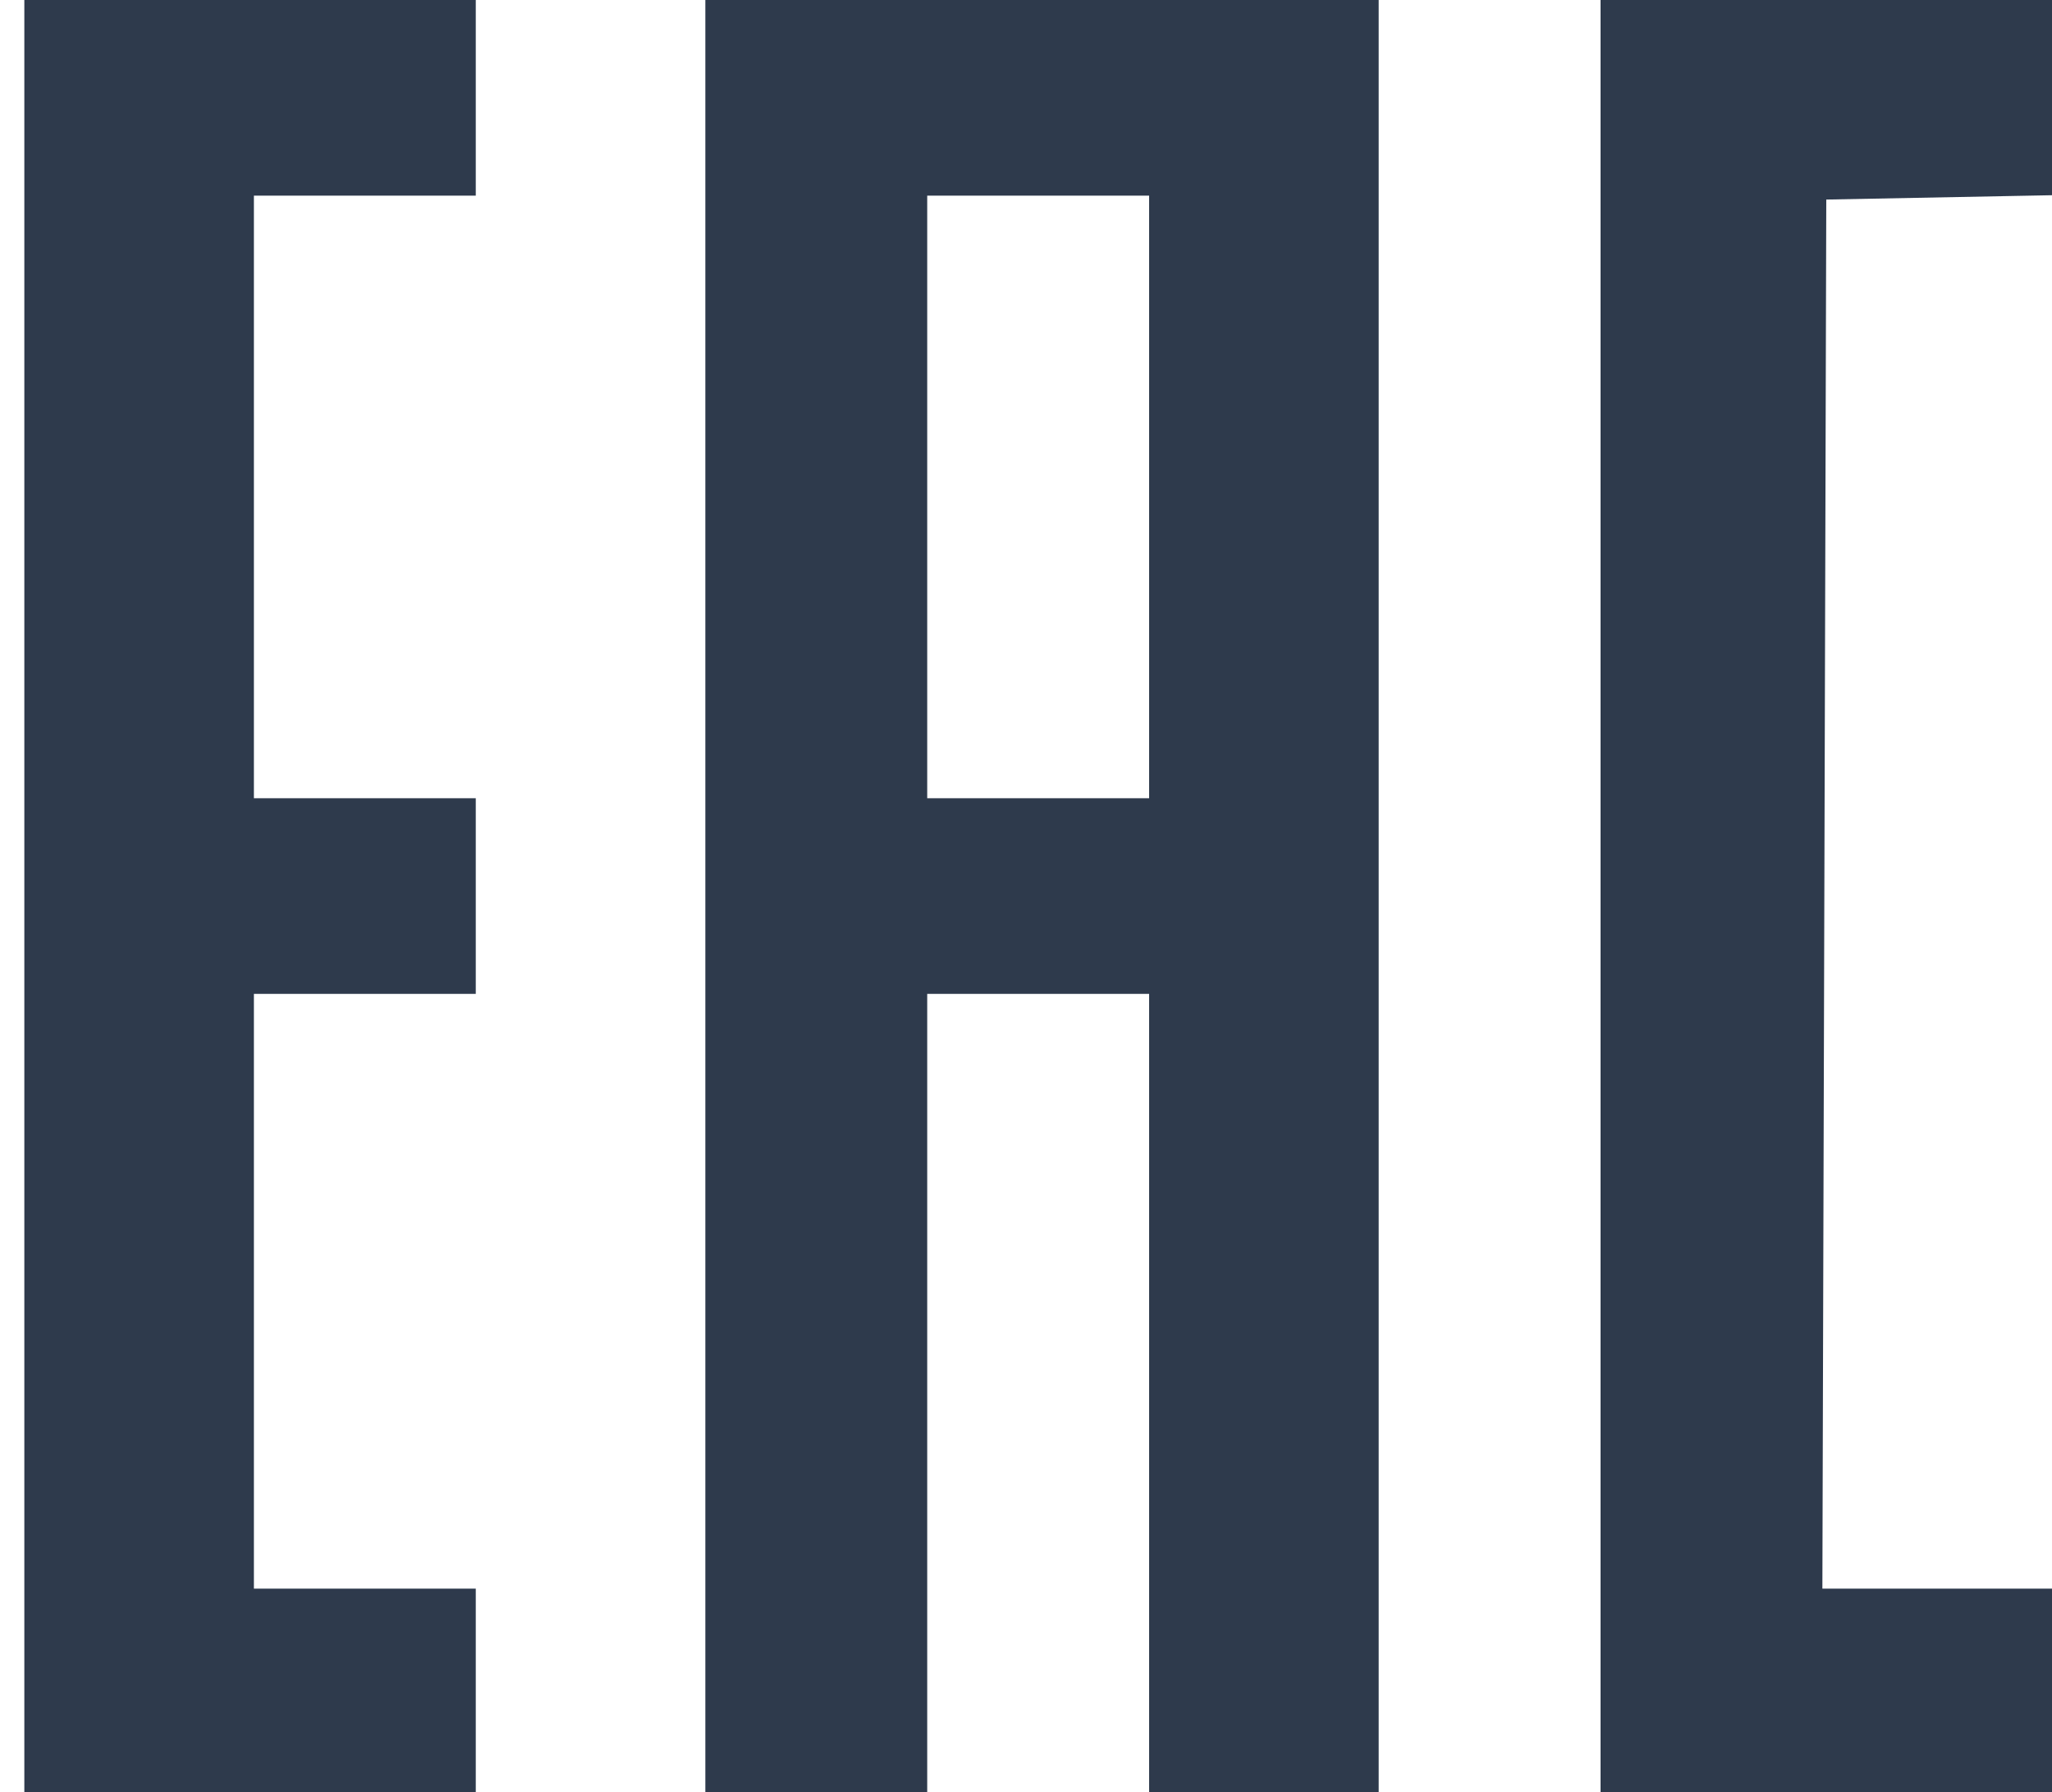 <svg width="71" height="62" viewBox="0 0 71 62" fill="none" xmlns="http://www.w3.org/2000/svg">
<path fill-rule="evenodd" clip-rule="evenodd" d="M0.842 31V62H8.652H16.462V58.48V54.961H12.623H8.785V44.672V34.384H12.623H16.462V31V27.616H12.623H8.785V17.192V6.769H12.623H16.462V3.384V0H8.652H0.842V31ZM24.405 31V62H28.244H32.082V48.192V34.384H35.921H39.76V48.192V62H43.731H47.703V31V0H36.054H24.405V31ZM55.38 31V62H63.19H71V58.48V54.961H67.028H63.055L63.123 30.932L63.19 6.904L67.095 6.829L71 6.754V3.377V0H63.19H55.38V31ZM39.76 17.192V27.616H35.921H32.082V17.192V6.769H35.921H39.76V17.192Z" fill="#2E3A4C"/>
</svg>
